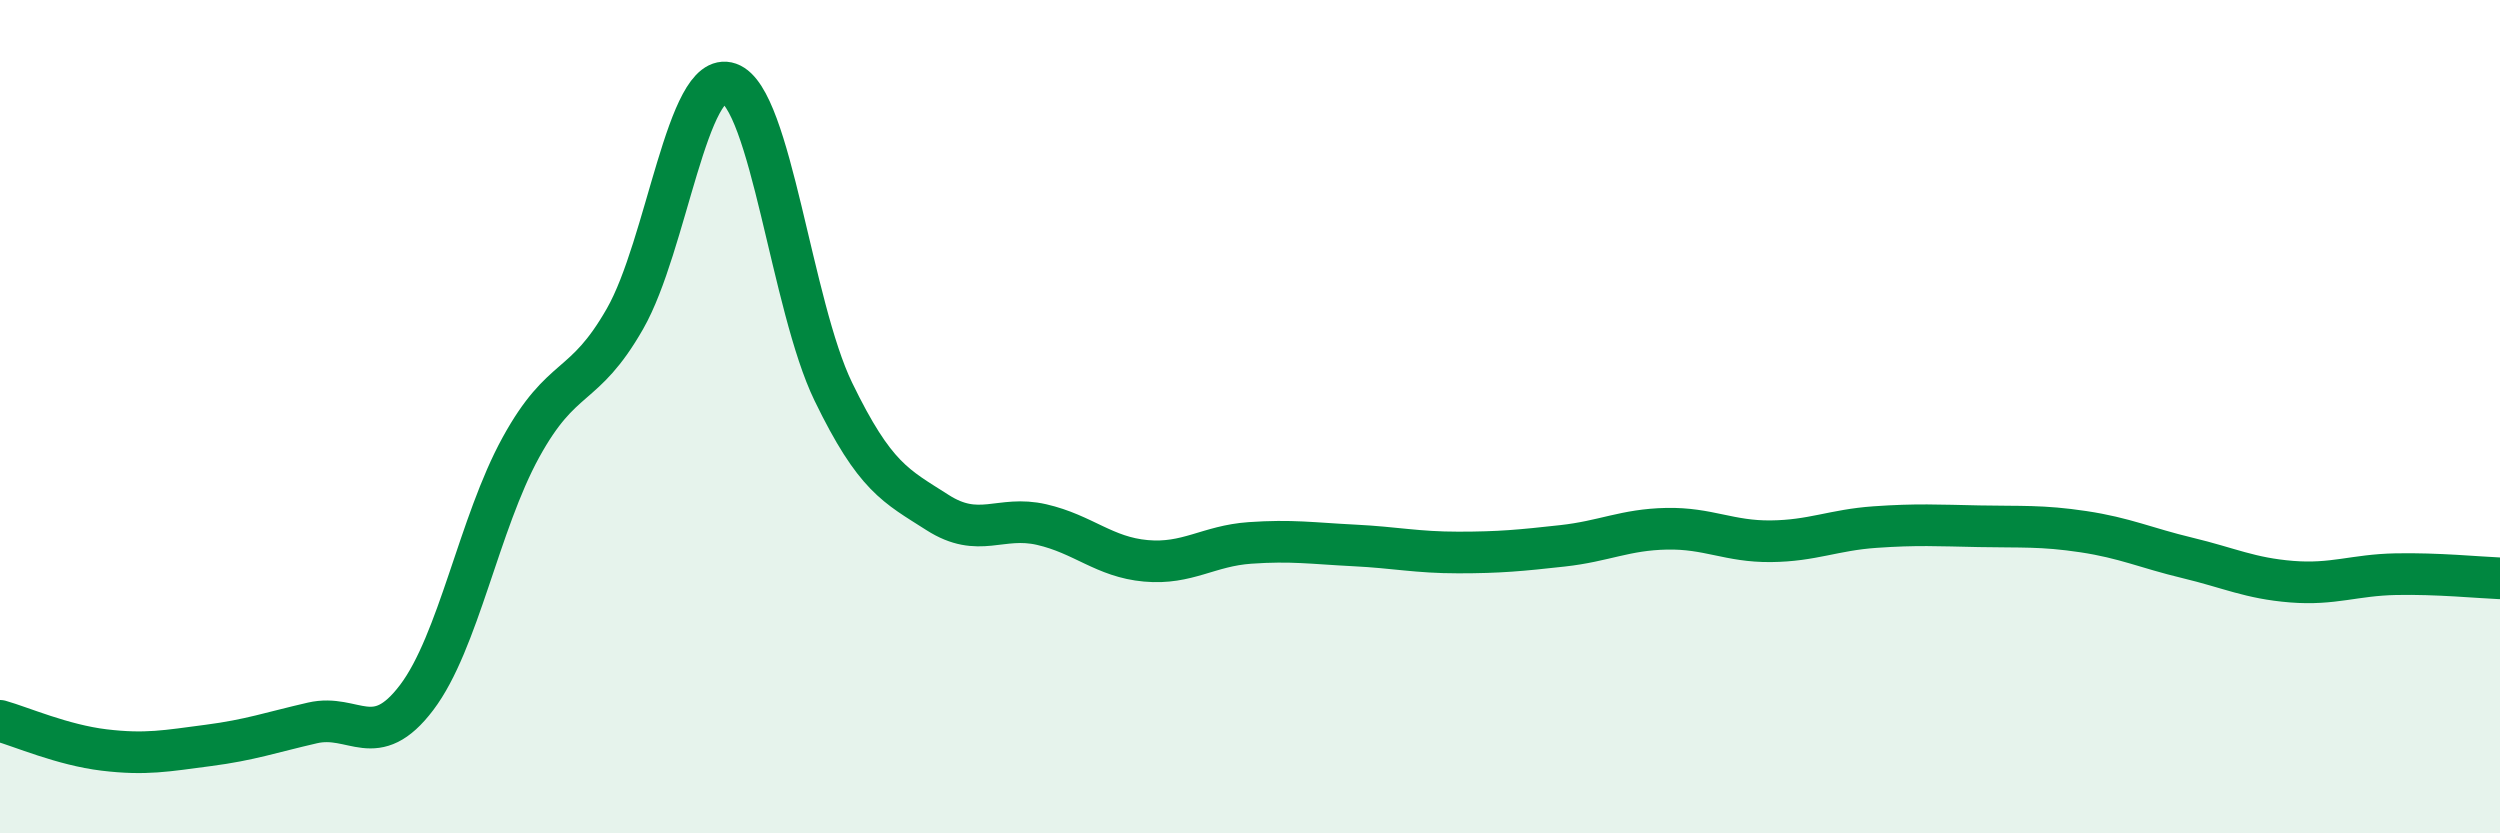 
    <svg width="60" height="20" viewBox="0 0 60 20" xmlns="http://www.w3.org/2000/svg">
      <path
        d="M 0,17.3 C 0.5,17.44 1.5,17.88 2.5,18 C 3.5,18.12 4,18.02 5,17.89 C 6,17.76 6.5,17.58 7.5,17.35 C 8.5,17.12 9,18.06 10,16.74 C 11,15.42 11.5,12.56 12.5,10.74 C 13.5,8.92 14,9.4 15,7.65 C 16,5.9 16.5,1.65 17.5,2 C 18.5,2.35 19,7.34 20,9.4 C 21,11.46 21.5,11.66 22.5,12.3 C 23.5,12.94 24,12.36 25,12.59 C 26,12.82 26.5,13.37 27.5,13.46 C 28.5,13.55 29,13.1 30,13.03 C 31,12.96 31.5,13.04 32.5,13.09 C 33.5,13.14 34,13.26 35,13.26 C 36,13.26 36.5,13.21 37.5,13.1 C 38.5,12.99 39,12.71 40,12.69 C 41,12.67 41.5,13 42.5,12.99 C 43.5,12.98 44,12.72 45,12.65 C 46,12.58 46.5,12.61 47.5,12.63 C 48.5,12.65 49,12.61 50,12.76 C 51,12.91 51.5,13.15 52.5,13.39 C 53.5,13.63 54,13.88 55,13.96 C 56,14.04 56.5,13.8 57.5,13.78 C 58.5,13.76 59.5,13.86 60,13.88L60 20L0 20Z"
        fill="#008740"
        opacity="0.1"
        stroke-linecap="round"
        stroke-linejoin="round"
      />
      <path
        d="M 0,17.3 C 0.5,17.44 1.5,17.88 2.5,18 C 3.5,18.12 4,18.02 5,17.89 C 6,17.76 6.5,17.58 7.5,17.35 C 8.5,17.12 9,18.06 10,16.74 C 11,15.42 11.5,12.56 12.5,10.74 C 13.5,8.92 14,9.4 15,7.65 C 16,5.9 16.5,1.65 17.5,2 C 18.5,2.35 19,7.34 20,9.4 C 21,11.46 21.5,11.66 22.5,12.3 C 23.5,12.94 24,12.36 25,12.59 C 26,12.82 26.5,13.37 27.5,13.46 C 28.5,13.55 29,13.1 30,13.03 C 31,12.96 31.5,13.04 32.5,13.09 C 33.5,13.14 34,13.26 35,13.26 C 36,13.26 36.5,13.21 37.5,13.1 C 38.5,12.99 39,12.71 40,12.69 C 41,12.67 41.5,13 42.5,12.99 C 43.5,12.98 44,12.72 45,12.65 C 46,12.58 46.5,12.61 47.5,12.63 C 48.5,12.65 49,12.61 50,12.76 C 51,12.91 51.5,13.15 52.5,13.39 C 53.5,13.63 54,13.88 55,13.96 C 56,14.04 56.5,13.8 57.5,13.78 C 58.5,13.76 59.5,13.86 60,13.88"
        stroke="#008740"
        stroke-width="1"
        fill="none"
        stroke-linecap="round"
        stroke-linejoin="round"
      />
    </svg>
  